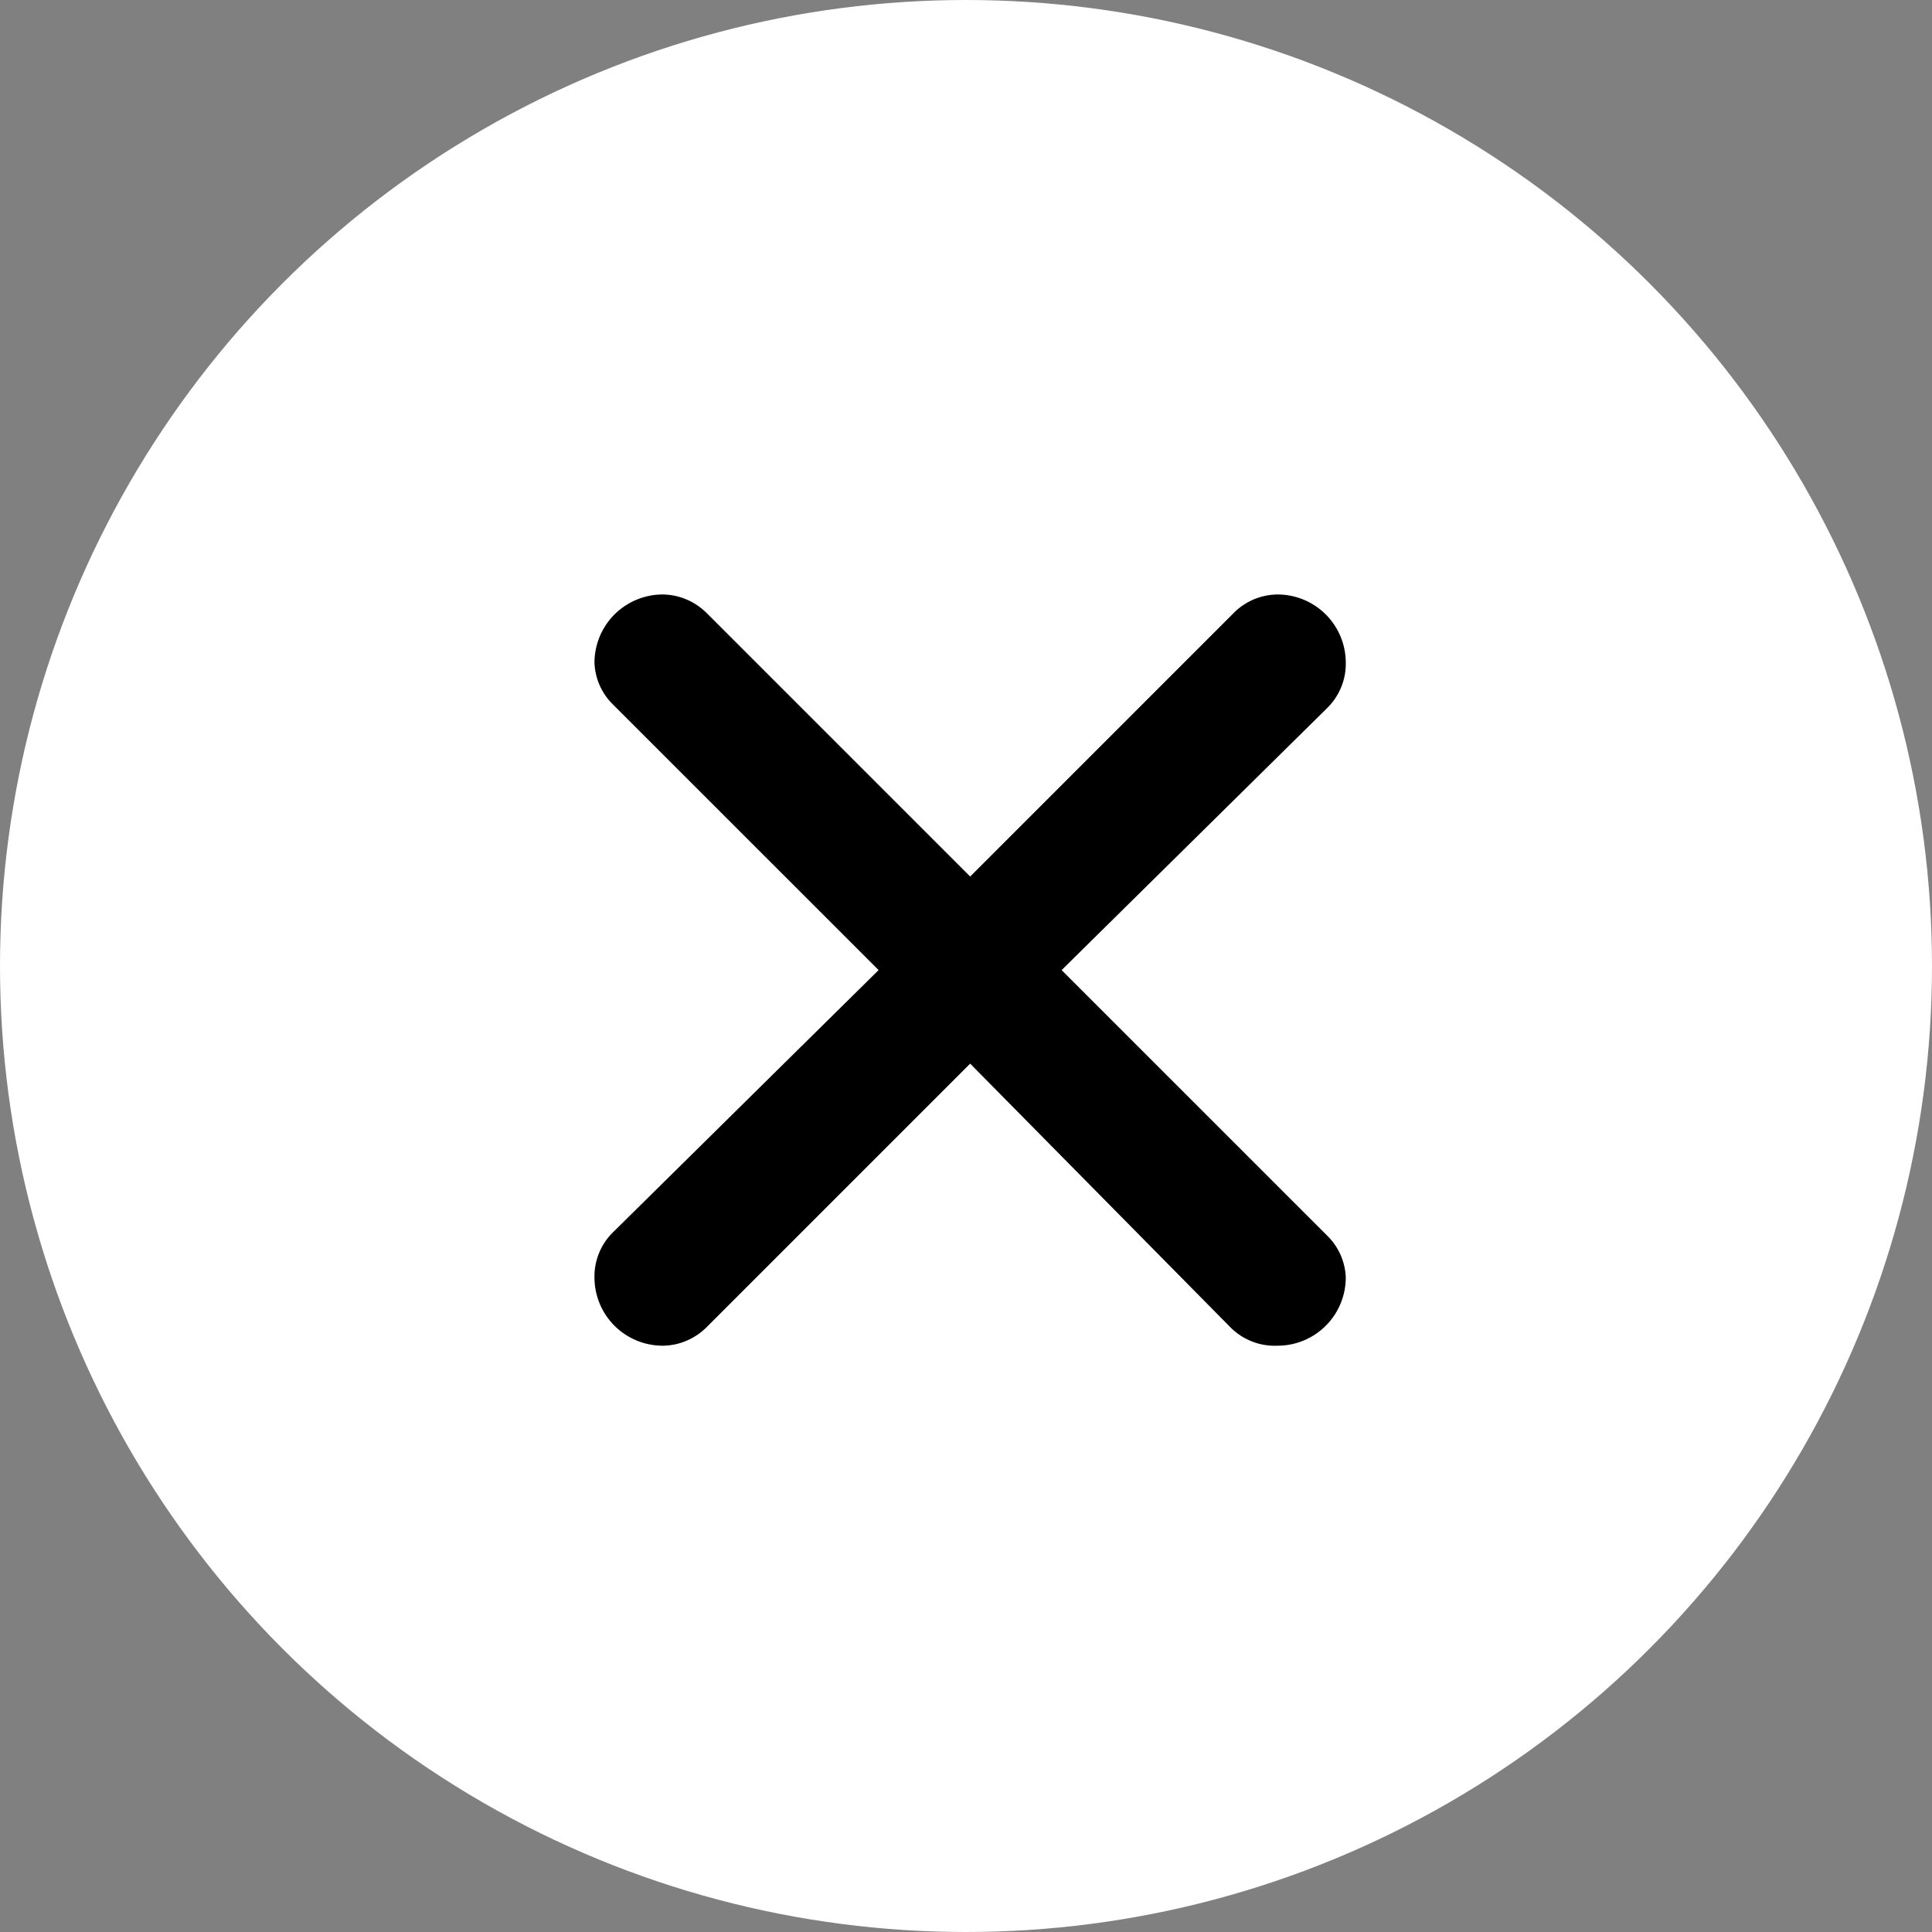 <svg width="26" height="26" viewBox="0 0 26 26" fill="none" xmlns="http://www.w3.org/2000/svg">
<rect x="0" y="0" width="26" height="26" fill="#808080" stroke="none"/>
<g id="Group 9063">
<circle id="Ellipse 101" cx="13" cy="13" r="13" fill="white"/>
<path id="Vector" d="M9.508 8.248L13.056 11.796L16.585 8.267C16.663 8.184 16.757 8.117 16.861 8.071C16.965 8.026 17.078 8.001 17.192 8C17.436 8 17.669 8.097 17.842 8.269C18.014 8.442 18.111 8.675 18.111 8.919C18.113 9.032 18.092 9.144 18.049 9.248C18.007 9.352 17.943 9.447 17.863 9.526L14.287 13.055L17.863 16.631C18.014 16.779 18.103 16.98 18.111 17.191C18.111 17.435 18.014 17.669 17.842 17.841C17.669 18.014 17.436 18.11 17.192 18.11C17.075 18.115 16.958 18.096 16.849 18.053C16.739 18.01 16.64 17.945 16.558 17.862L13.056 14.314L9.517 17.853C9.439 17.933 9.346 17.997 9.244 18.041C9.141 18.086 9.031 18.109 8.919 18.11C8.676 18.11 8.442 18.014 8.269 17.841C8.097 17.669 8 17.435 8 17.191C7.998 17.079 8.019 16.967 8.062 16.862C8.104 16.758 8.168 16.663 8.248 16.585L11.824 13.055L8.248 9.48C8.097 9.332 8.008 9.131 8 8.919C8 8.675 8.097 8.442 8.269 8.269C8.442 8.097 8.676 8 8.919 8C9.14 8.003 9.351 8.092 9.508 8.248Z" fill="black"/>
</g>
</svg>
